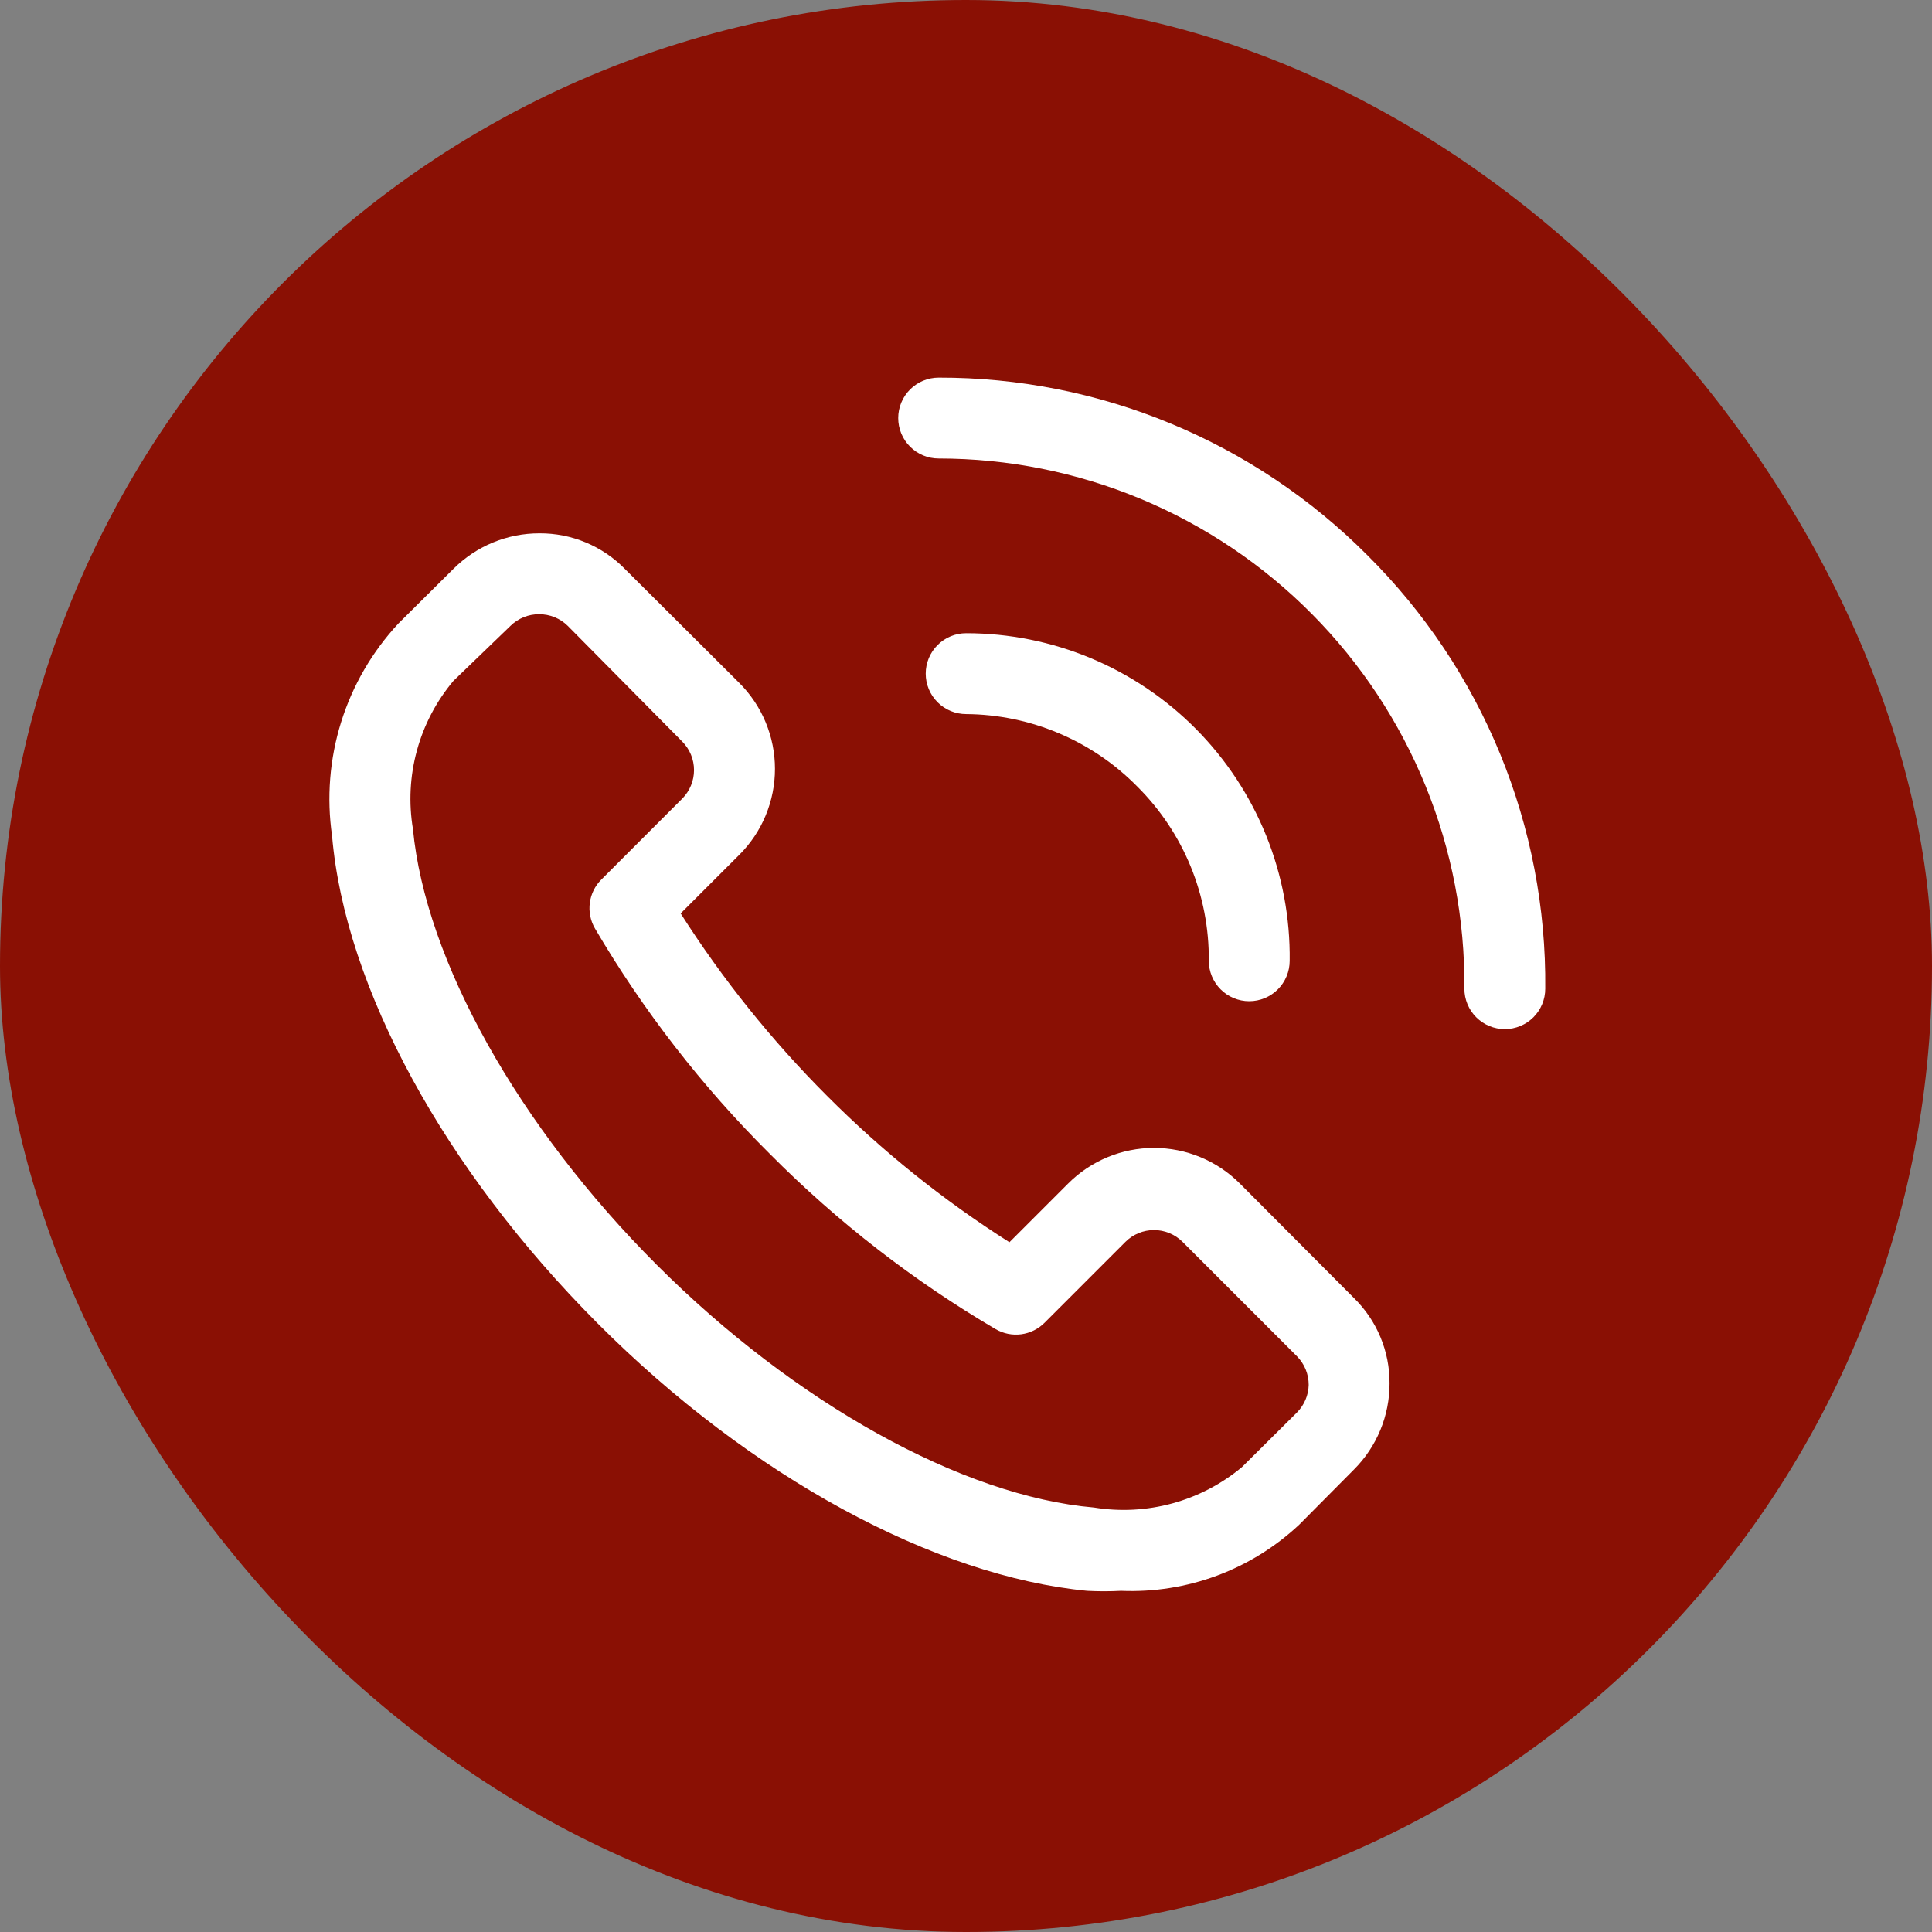 <?xml version="1.0" encoding="UTF-8"?> <svg xmlns="http://www.w3.org/2000/svg" width="106" height="106" viewBox="0 0 106 106" fill="none"><rect x="0" y="0" width="106" height="106" fill="#808080" stroke="none"/><rect width="106" height="106" rx="53" fill="#8A1004"></rect><path d="M68.03 64.939C67.411 64.318 66.677 63.826 65.867 63.49C65.058 63.154 64.191 62.981 63.315 62.981C62.439 62.981 61.571 63.154 60.762 63.49C59.953 63.826 59.218 64.318 58.6 64.939L55.383 68.156C51.761 65.857 48.404 63.163 45.376 60.124C42.343 57.09 39.65 53.735 37.344 50.117L40.562 46.9C41.182 46.282 41.675 45.547 42.01 44.738C42.346 43.929 42.519 43.061 42.519 42.185C42.519 41.309 42.346 40.442 42.01 39.633C41.675 38.824 41.182 38.089 40.562 37.47L34.282 31.213C33.673 30.591 32.944 30.097 32.14 29.762C31.336 29.426 30.472 29.256 29.601 29.261C28.723 29.259 27.854 29.43 27.043 29.765C26.232 30.1 25.495 30.593 24.875 31.213L21.858 34.209C20.419 35.755 19.346 37.604 18.716 39.62C18.086 41.636 17.916 43.767 18.219 45.857C18.929 54.178 24.387 64.184 32.796 72.615C41.205 81.047 51.322 86.483 59.643 87.281C60.264 87.314 60.886 87.314 61.507 87.281C63.298 87.356 65.086 87.073 66.766 86.449C68.446 85.824 69.985 84.87 71.291 83.643L74.287 80.625C74.907 80.005 75.4 79.268 75.735 78.457C76.07 77.646 76.241 76.777 76.239 75.899C76.244 75.028 76.074 74.164 75.738 73.36C75.403 72.556 74.909 71.827 74.287 71.218L68.03 64.939ZM71.158 77.497L68.141 80.492C67.025 81.422 65.722 82.101 64.322 82.484C62.92 82.867 61.453 82.944 60.02 82.711C52.809 82.089 43.623 76.986 36.035 69.398C28.447 61.81 23.344 52.691 22.656 45.48C22.417 44.047 22.491 42.578 22.875 41.176C23.258 39.774 23.94 38.472 24.875 37.359L28.003 34.342C28.211 34.136 28.457 33.974 28.727 33.863C28.997 33.753 29.287 33.697 29.579 33.699C29.871 33.697 30.16 33.753 30.431 33.863C30.701 33.974 30.947 34.136 31.154 34.342L37.433 40.688C37.846 41.103 38.078 41.666 38.078 42.252C38.078 42.838 37.846 43.4 37.433 43.816L32.996 48.254C32.648 48.599 32.425 49.05 32.361 49.535C32.297 50.021 32.395 50.514 32.641 50.938C35.297 55.461 38.526 59.622 42.248 63.319C45.944 67.04 50.106 70.269 54.629 72.926C55.052 73.171 55.546 73.27 56.031 73.206C56.517 73.141 56.968 72.918 57.313 72.571L61.751 68.133C62.166 67.72 62.729 67.488 63.315 67.488C63.901 67.488 64.463 67.72 64.879 68.133L71.158 74.413C71.364 74.62 71.526 74.866 71.637 75.136C71.747 75.406 71.803 75.696 71.802 75.988C71.788 76.555 71.558 77.094 71.158 77.497ZM75.019 30.459C71.935 27.364 68.27 24.91 64.233 23.238C60.197 21.566 55.869 20.71 51.5 20.719C50.912 20.719 50.347 20.953 49.931 21.369C49.515 21.785 49.281 22.349 49.281 22.938C49.281 23.526 49.515 24.09 49.931 24.506C50.347 24.923 50.912 25.156 51.5 25.156C55.309 25.156 59.079 25.91 62.595 27.375C66.11 28.84 69.301 30.986 71.982 33.691C74.664 36.395 76.784 39.603 78.219 43.131C79.654 46.659 80.376 50.436 80.344 54.244C80.344 54.833 80.578 55.397 80.994 55.813C81.41 56.229 81.974 56.463 82.562 56.463C83.151 56.463 83.715 56.229 84.131 55.813C84.547 55.397 84.781 54.833 84.781 54.244C84.824 49.829 83.982 45.449 82.305 41.364C80.629 37.279 78.151 33.572 75.019 30.459Z" fill="white"></path><path d="M62.394 43.15C63.653 44.402 64.649 45.893 65.324 47.535C65.998 49.177 66.337 50.938 66.321 52.713C66.321 53.301 66.555 53.866 66.971 54.282C67.387 54.698 67.952 54.932 68.54 54.932C69.129 54.932 69.693 54.698 70.109 54.282C70.525 53.866 70.759 53.301 70.759 52.713C70.788 50.364 70.351 48.032 69.472 45.852C68.593 43.673 67.29 41.69 65.639 40.018C63.988 38.346 62.021 37.019 59.853 36.113C57.685 35.207 55.358 34.741 53.009 34.741C52.42 34.741 51.856 34.975 51.44 35.391C51.024 35.807 50.79 36.371 50.79 36.96C50.79 37.548 51.024 38.113 51.44 38.529C51.856 38.945 52.42 39.179 53.009 39.179C54.757 39.192 56.486 39.549 58.096 40.231C59.707 40.912 61.167 41.904 62.394 43.15Z" fill="white"></path></svg> 